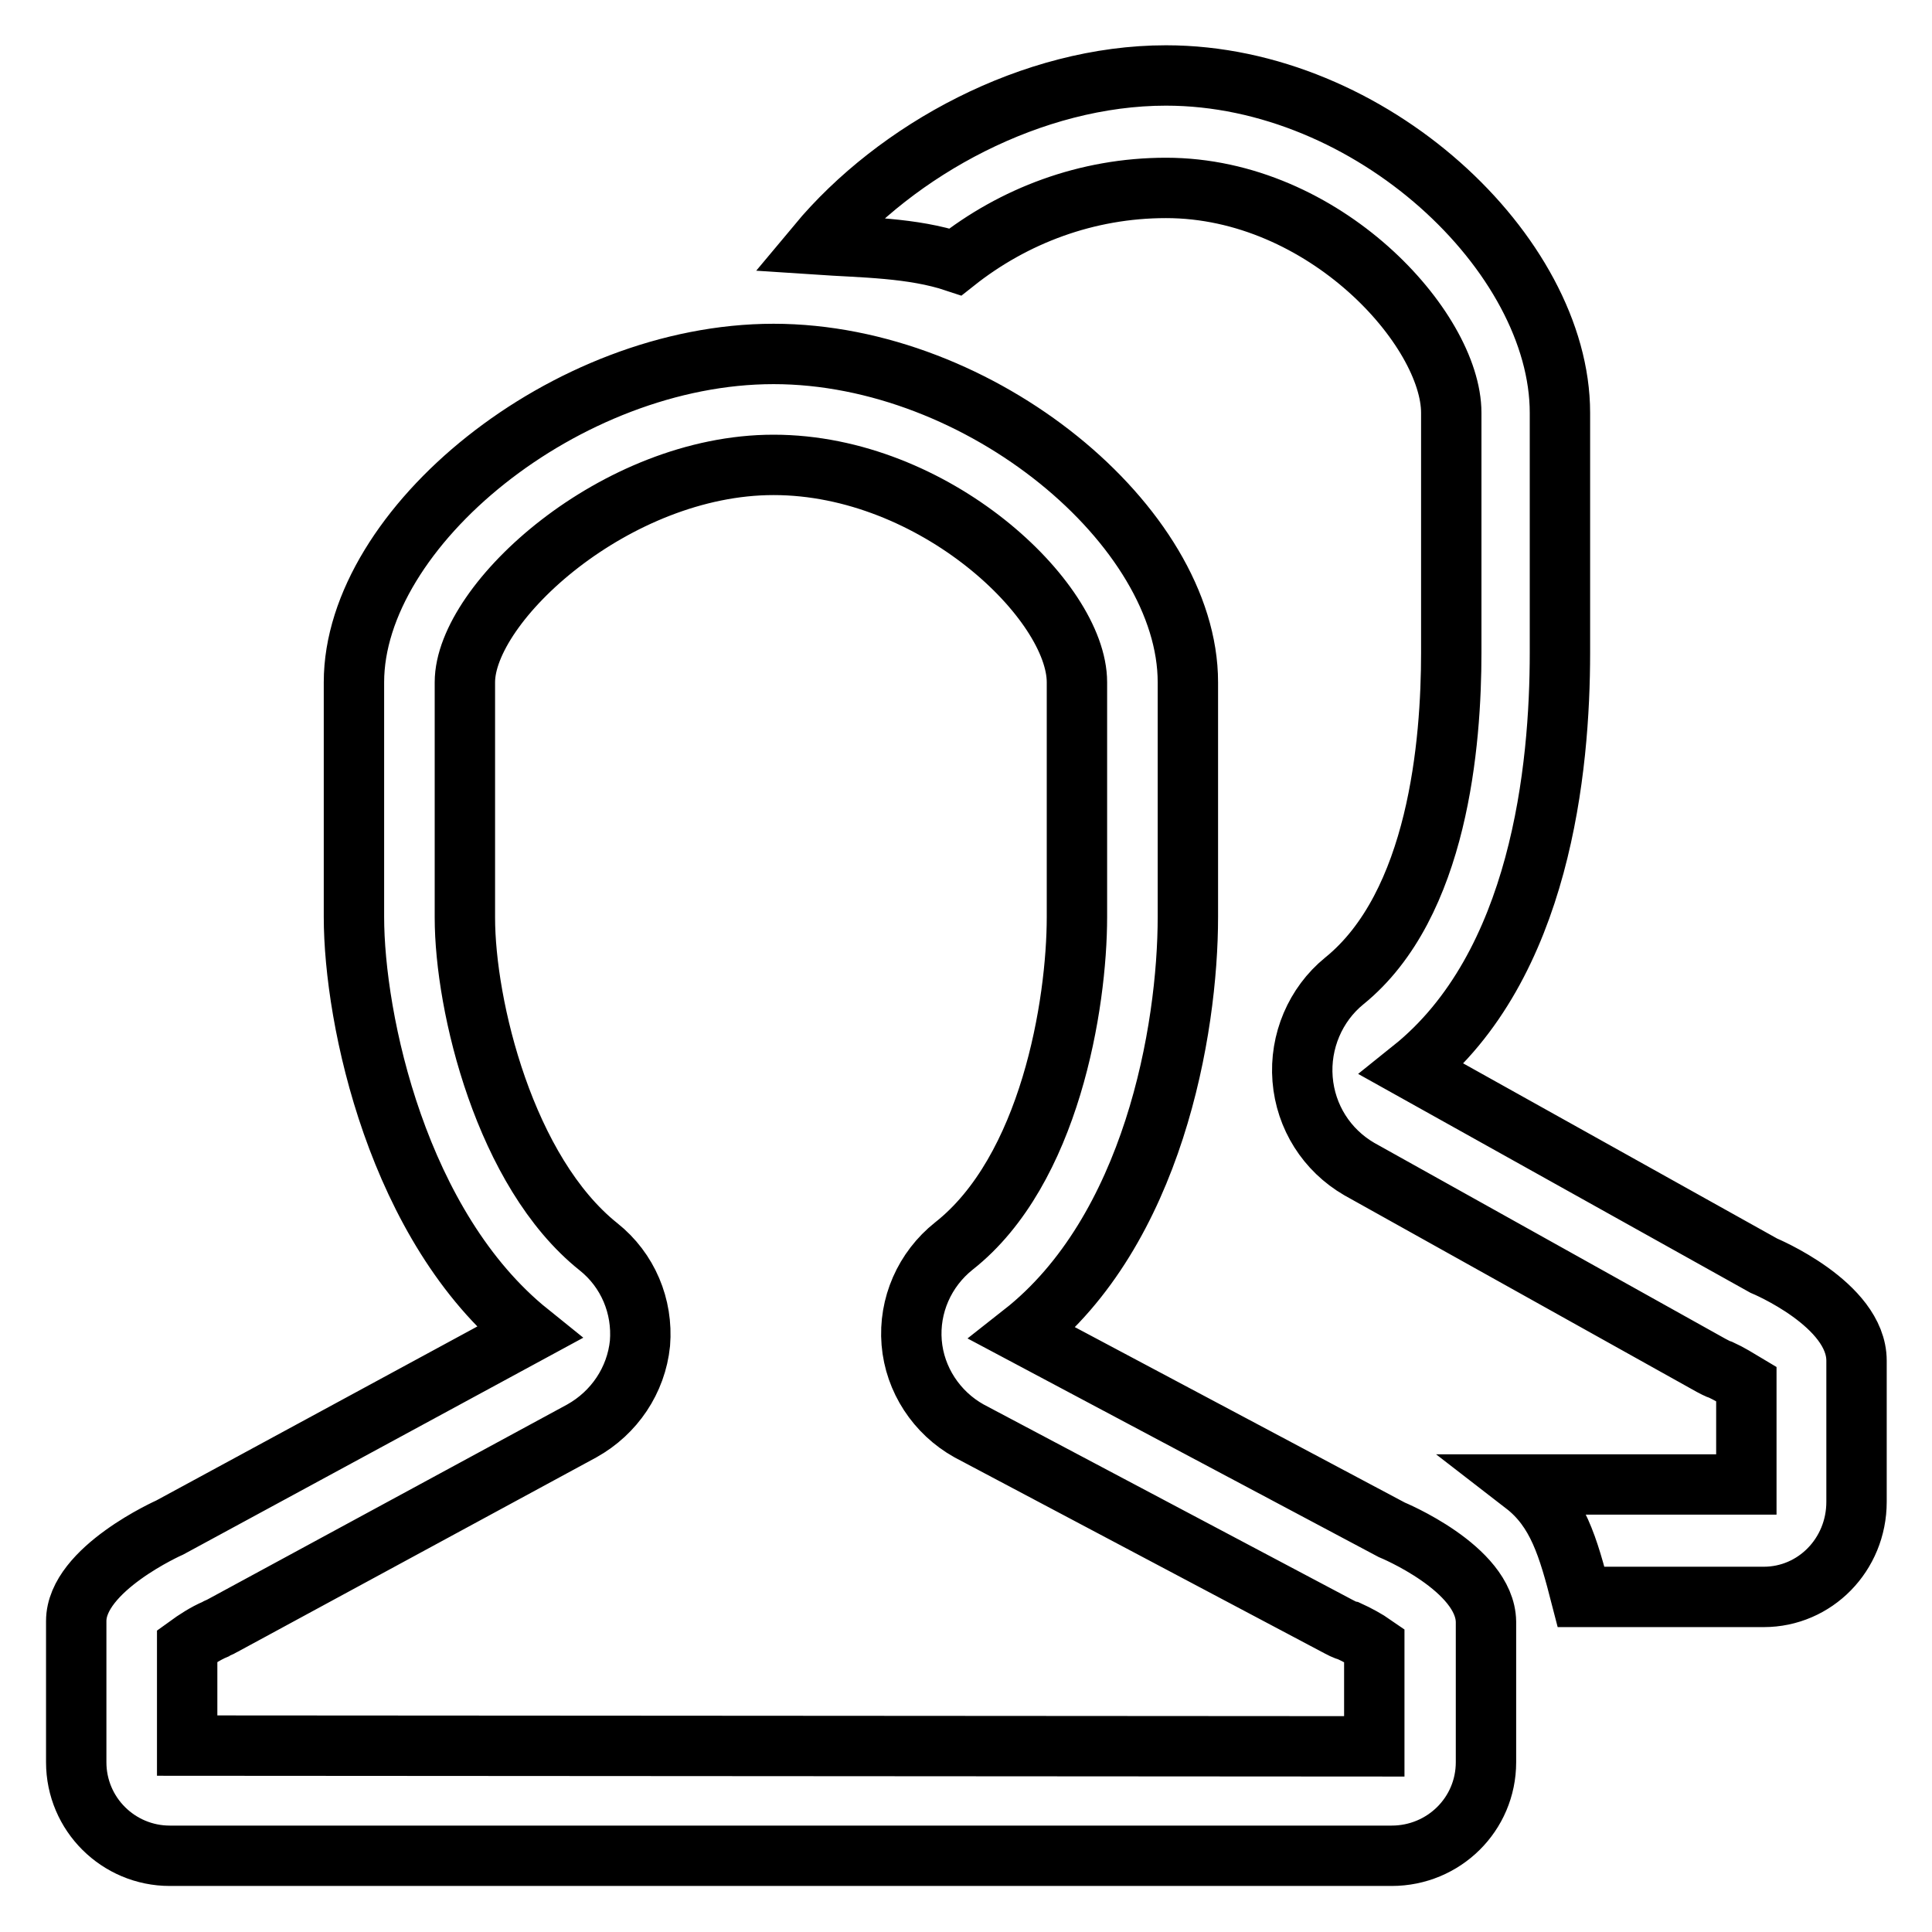 <?xml version="1.0" encoding="utf-8"?>
<!-- Svg Vector Icons : http://www.onlinewebfonts.com/icon -->
<!DOCTYPE svg PUBLIC "-//W3C//DTD SVG 1.1//EN" "http://www.w3.org/Graphics/SVG/1.1/DTD/svg11.dtd">
<svg version="1.1" xmlns="http://www.w3.org/2000/svg" xmlns:xlink="http://www.w3.org/1999/xlink" x="0px" y="0px" viewBox="0 0 256 256" enable-background="new 0 0 256 256" xml:space="preserve">
<g> <path stroke-width="8" fill-opacity="0" stroke="#000000"  d="M184.4,202.7l-48.9-26c17.3-13.6,21.9-40.2,21.9-55.2V90.4c0-20.6-27.4-43.5-54.9-43.5 c-27.5,0-55.6,23-55.6,43.5v31.1c0,13.6,5.8,41.1,23.2,55.1l-47.6,25.8c0,0-12.4,5.5-12.4,12.4v18.7c0,6.9,5.6,12.4,12.4,12.4 h161.9c6.9,0,12.5-5.5,12.5-12.4v-18.6C196.8,207.8,184.4,202.7,184.4,202.7z M182.1,231.4l-157.3-0.1v-13.2 c1.1-0.8,2.5-1.7,3.7-2.2c0.3-0.2,0.7-0.3,1-0.5l47.6-25.8c4.3-2.4,7.2-6.7,7.7-11.6c0.4-4.9-1.6-9.7-5.5-12.8 c-12.4-9.9-17.7-31.9-17.7-43.6V90.4c0-10.6,20-28.8,40.9-28.8c21.3,0,40.2,18,40.2,28.8v31.1c0,11.6-3.6,33.6-16.3,43.6 c-3.9,3.1-6,7.9-5.6,12.8c0.4,4.9,3.3,9.3,7.6,11.7l48.9,25.9c0.4,0.2,0.9,0.5,1.4,0.6c1.1,0.5,2.4,1.2,3.4,1.9V231.4L182.1,231.4z  M233.7,167.7l-46.6-26c17.1-13.7,19.6-40,19.6-55.2V54.7c0-21-25-44.7-52.2-44.7c-17.7,0-35.7,9.8-46.2,22.4 c6,0.4,12.6,0.4,18.3,2.3c7.7-6.1,17.4-9.8,27.9-9.8c21,0,37.8,18.7,37.8,29.8v31.8c0,11.8-1.7,33.4-14.2,43.5 c-3.8,3.1-5.9,8-5.5,13c0.4,5,3.2,9.4,7.5,11.9l46.6,26c0.4,0.2,0.9,0.5,1.3,0.6c1.1,0.5,2.4,1.3,3.4,1.9v13.3H202 c4.4,3.4,5.8,8.3,7.5,14.9h24.2c6.8,0,12.3-5.6,12.3-12.6v-18.7C246,172.8,233.7,167.7,233.7,167.7z"/></g>
</svg>
